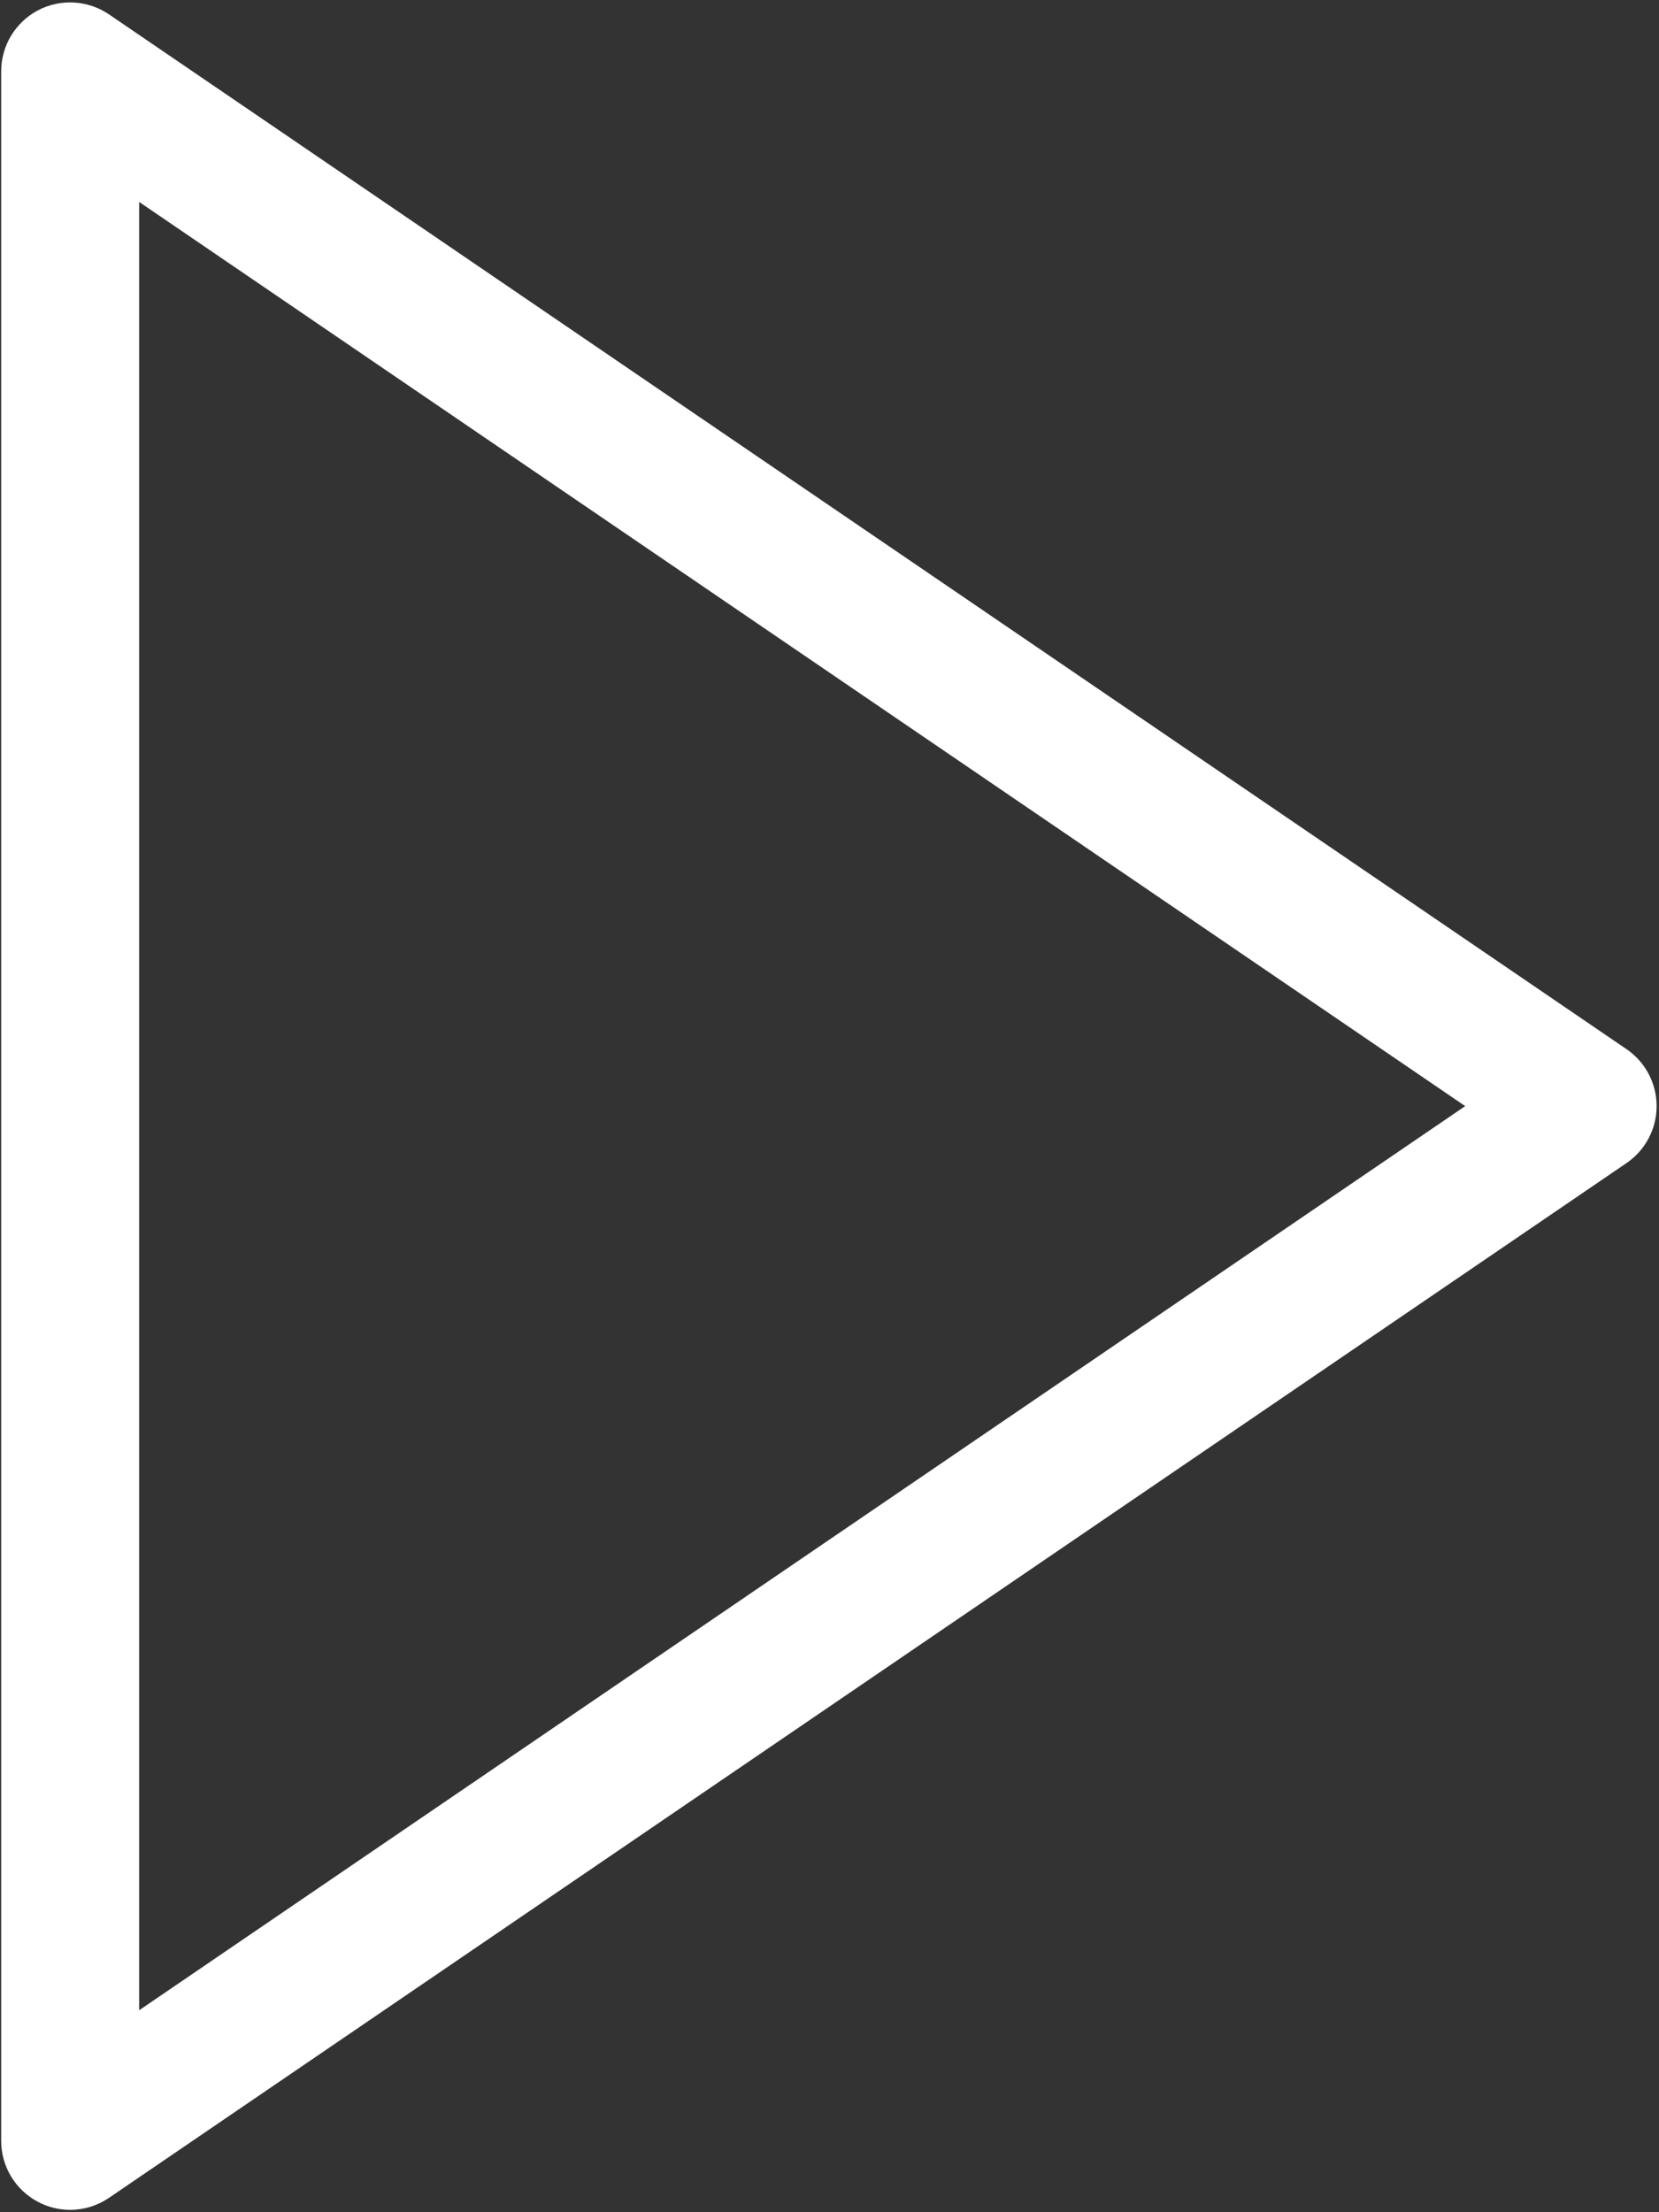 <?xml version="1.0" encoding="UTF-8"?> <svg xmlns="http://www.w3.org/2000/svg" width="93" height="124" viewBox="0 0 93 124" fill="none"><rect x="0" y="0" width="93" height="124" fill="#333333" stroke="none"/> <path d="M91.177 58.806L6.11 0.806C4.923 0.002 3.392 -0.087 2.123 0.582C0.859 1.251 0.066 2.565 0.066 4V120C0.066 121.434 0.859 122.749 2.127 123.418C2.692 123.72 3.314 123.867 3.933 123.867C4.695 123.867 5.457 123.638 6.11 123.194L91.177 65.194C92.232 64.475 92.866 63.28 92.866 62C92.866 60.72 92.232 59.525 91.177 58.806ZM7.8 112.68V11.319L82.136 62L7.8 112.68Z" fill="white"></path> </svg> 
